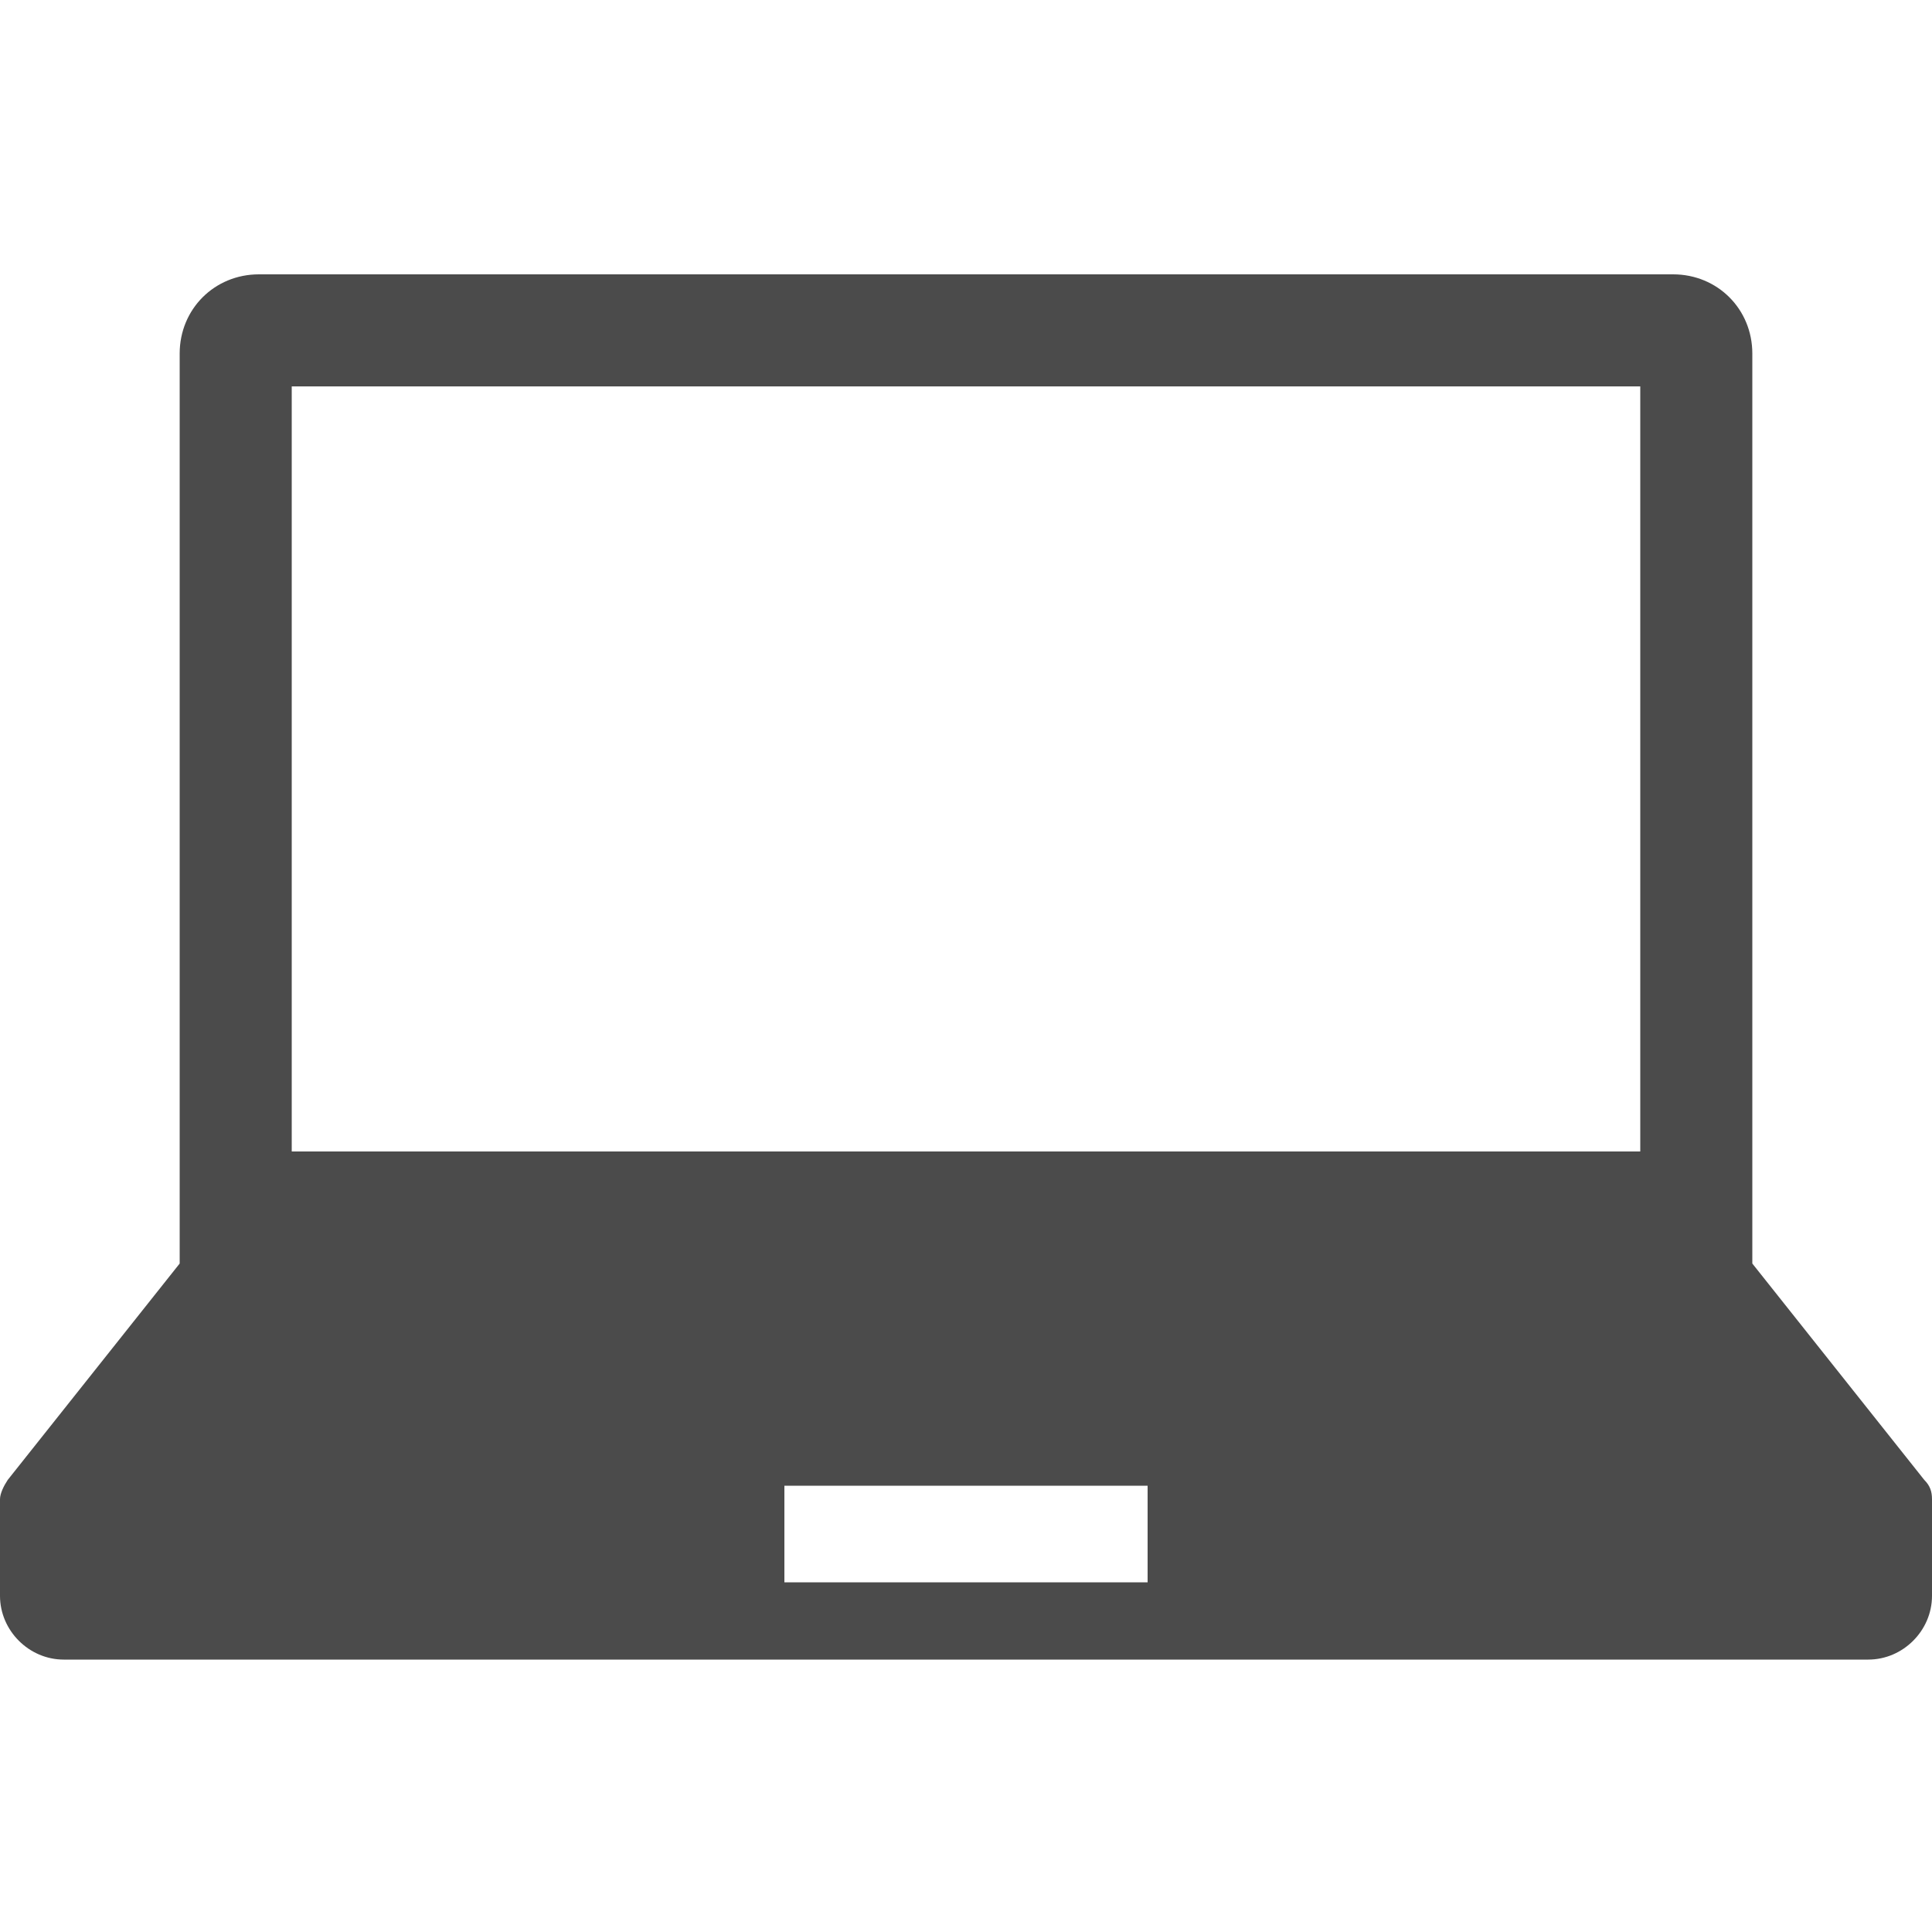 <?xml version="1.0" encoding="utf-8"?>
<!-- Generator: Adobe Illustrator 24.3.0, SVG Export Plug-In . SVG Version: 6.00 Build 0)  -->
<svg version="1.1" id="_x32_" xmlns="http://www.w3.org/2000/svg" xmlns:xlink="http://www.w3.org/1999/xlink" x="0px" y="0px"
	 viewBox="0 0 100 100" style="enable-background:new 0 0 100 100;" xml:space="preserve">
<style type="text/css">
	.st0{fill:#4B4B4B;}
</style>
<g>
	<path class="st0" d="M99.6,76.6l-8.9-11.2V18.3c0-2.3-1.8-4.1-4.1-4.1H13.4c-2.3,0-4.1,1.8-4.1,4.1v47.1L0.4,76.6
		c-0.2,0.3-0.4,0.7-0.4,1v5c0,1.8,1.5,3.3,3.3,3.3h93.4c1.8,0,3.3-1.5,3.3-3.3v-5C100,77.2,99.9,76.9,99.6,76.6z M15.1,20h69.8v39.6
		H15.1V20z M59.4,81.9H40.6v-5h18.8V81.9z"/>
</g>
</svg>
